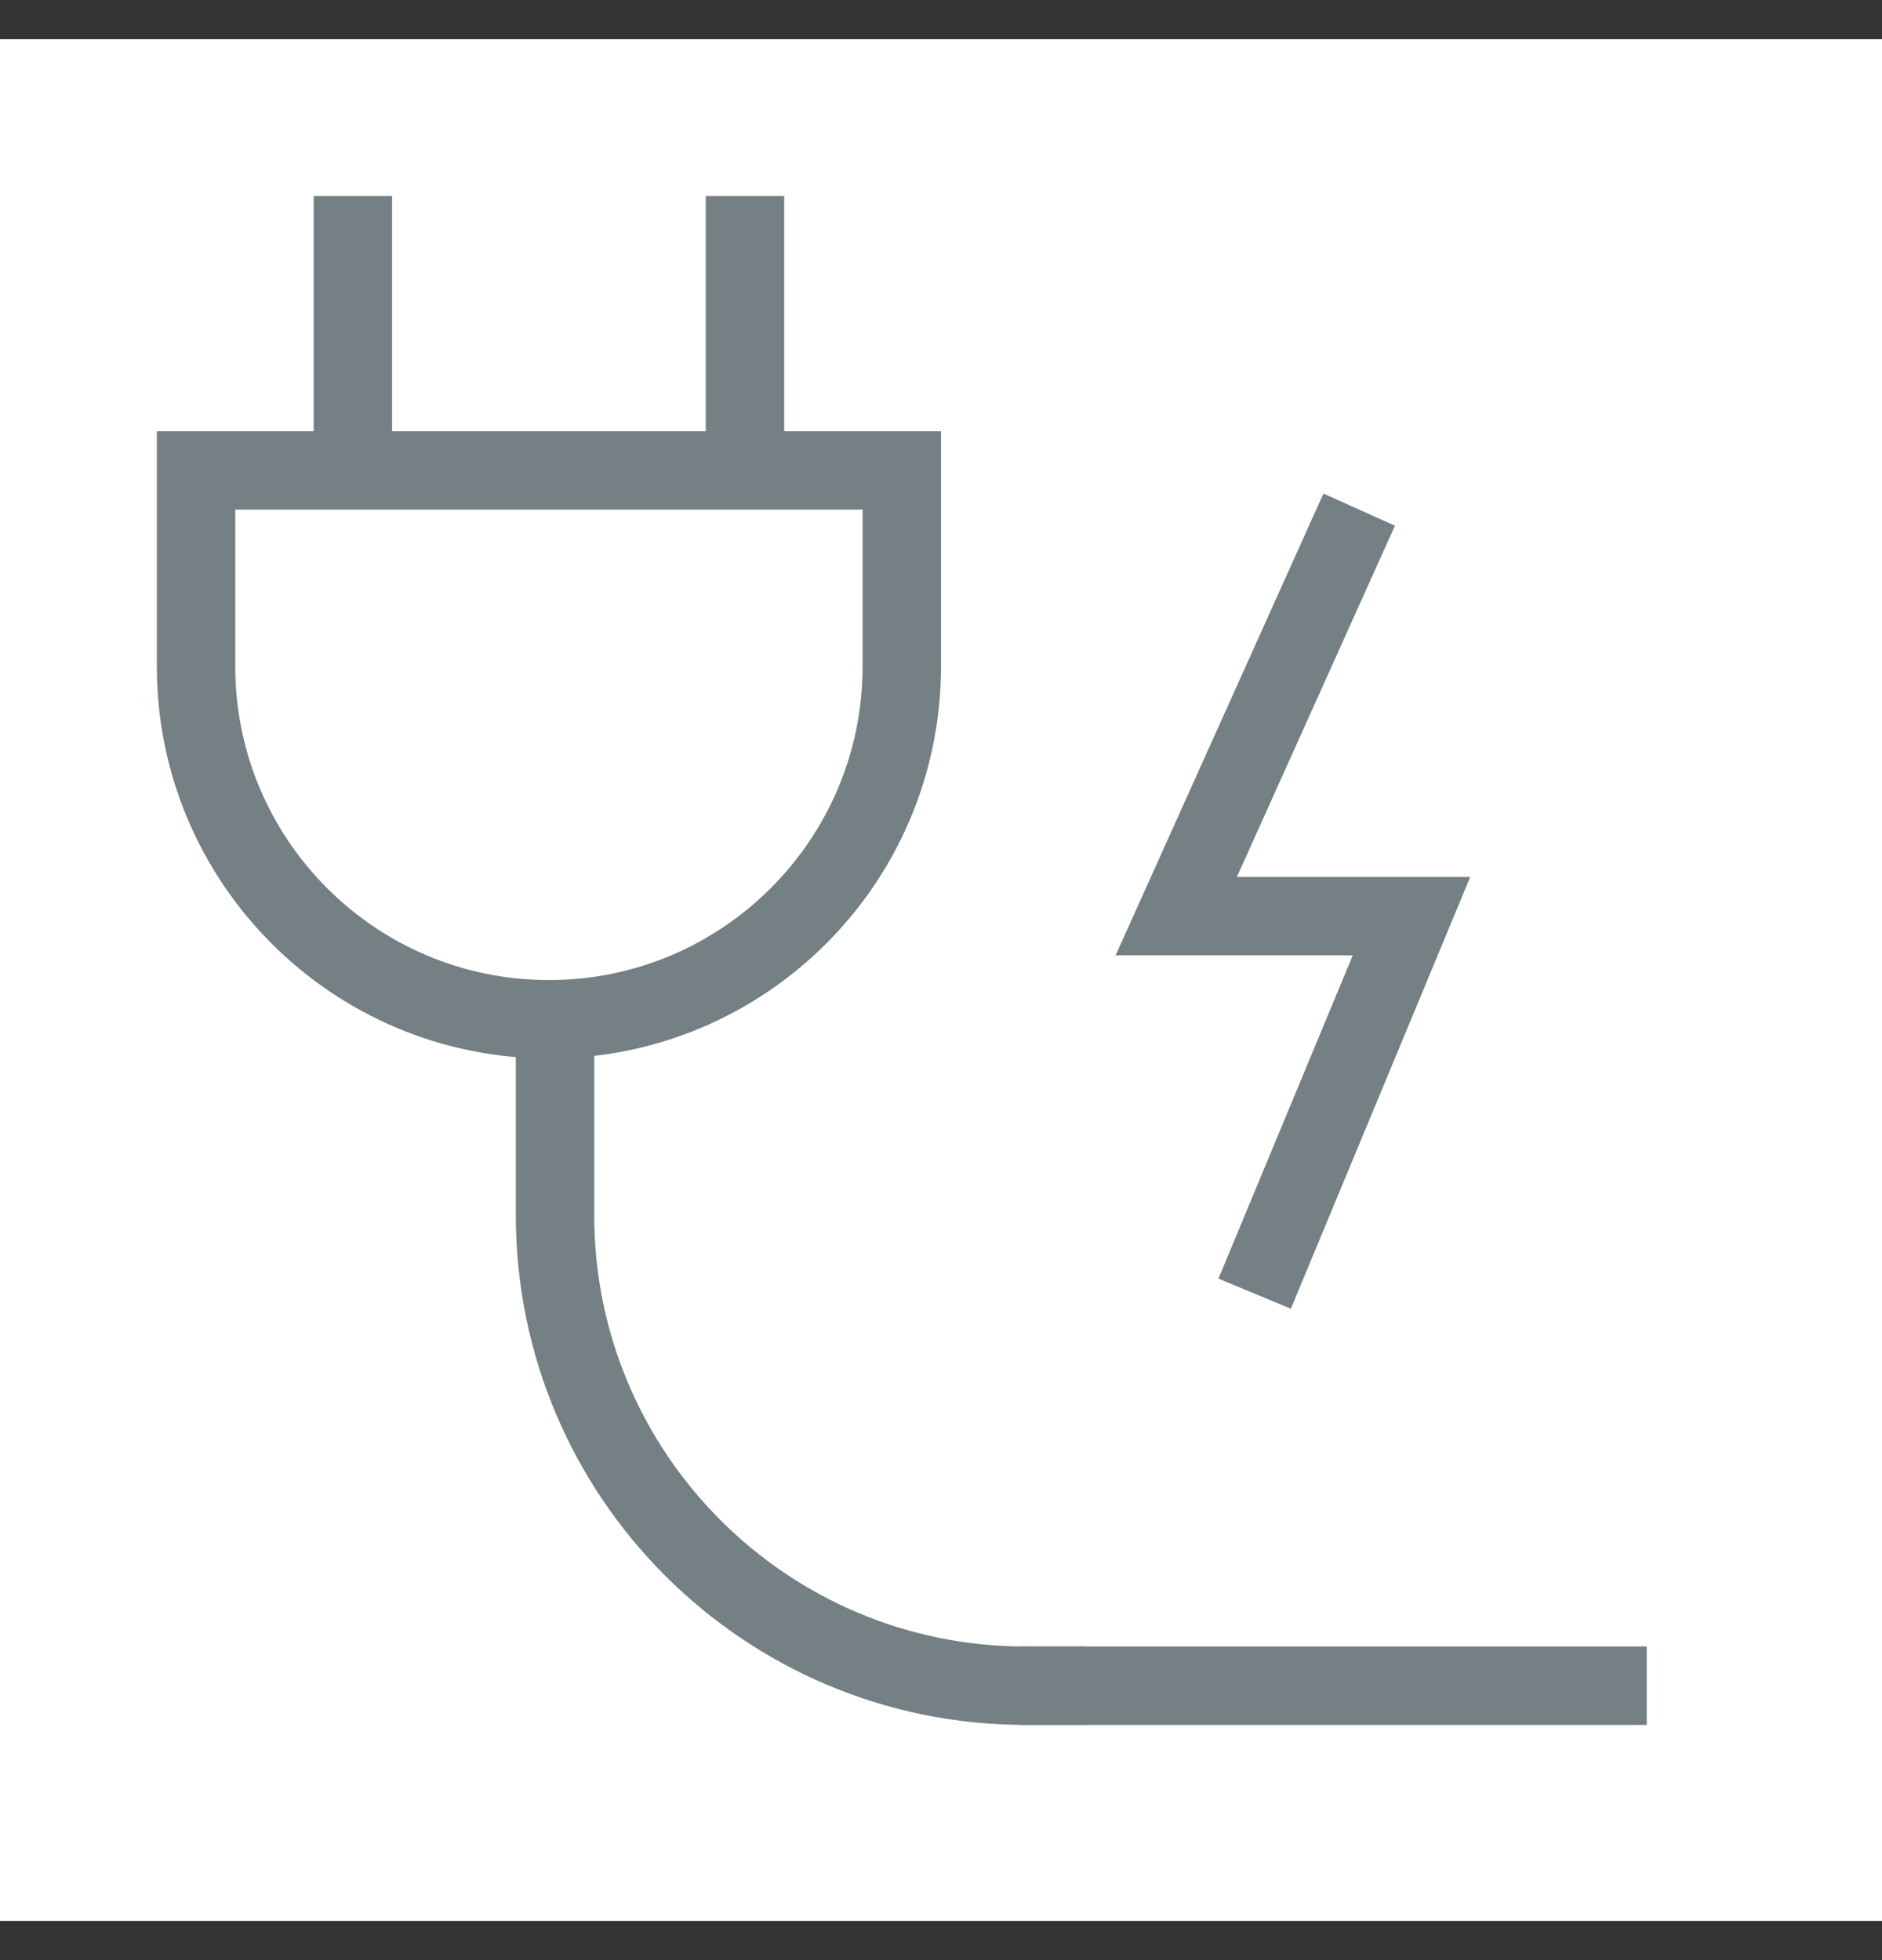 <svg width="24" height="25" viewBox="0 0 24 25" fill="none" xmlns="http://www.w3.org/2000/svg">
<rect x="0" y="0" width="24" height="25" fill="#333333" stroke="none"/>
<rect width="24" height="24" transform="translate(0 0.5)" fill="white"/>
<path d="M2.5 6H11.5V8.5C11.5 10.985 9.485 13 7 13C4.515 13 2.5 10.985 2.5 8.5V6Z" stroke="#748083"/>
<line x1="4.5" y1="2.5" x2="4.5" y2="5.726" stroke="#748083"/>
<line x1="9.5" y1="2.5" x2="9.5" y2="5.726" stroke="#748083"/>
<path d="M7.078 13.435V15.5C7.078 18.814 9.764 21.5 13.078 21.5H13.852" stroke="#748083"/>
<path d="M13 21.5H21" stroke="#748083"/>
<path d="M17.333 6.5L15 11.685H18L16 16.5" stroke="#748083"/>
</svg>
